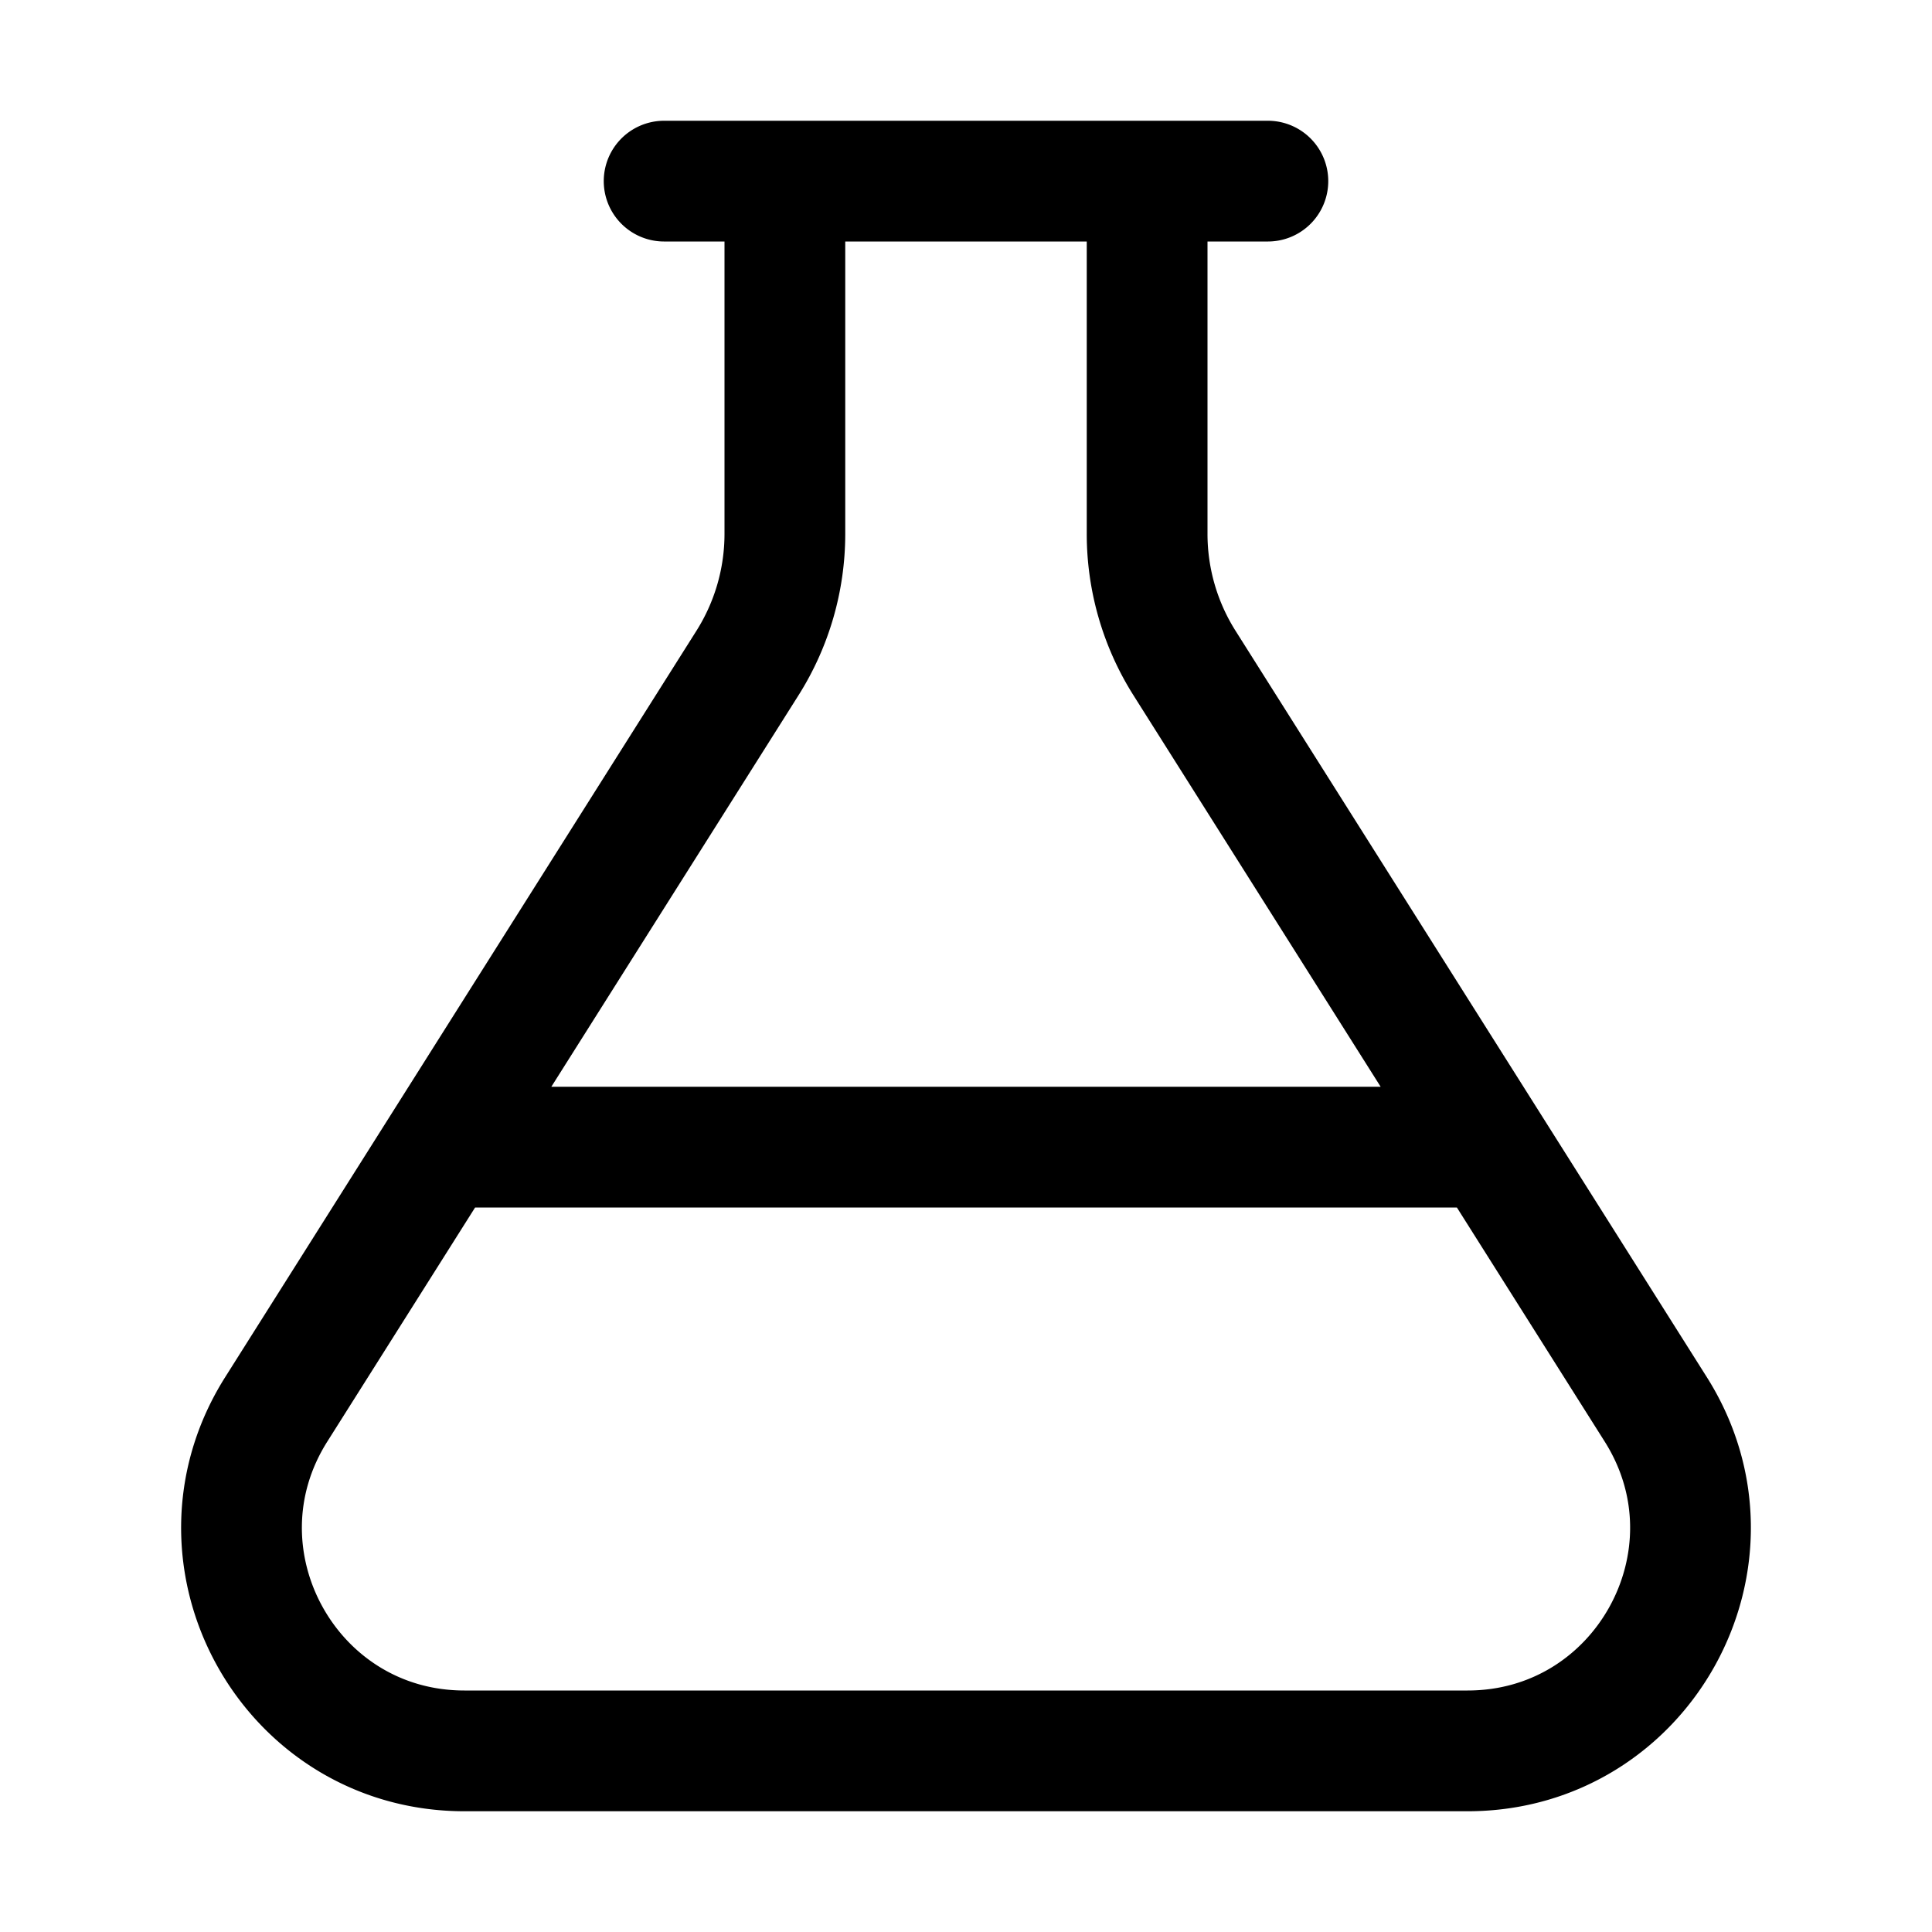 <?xml version="1.0" encoding="UTF-8"?> <svg xmlns="http://www.w3.org/2000/svg" width="800" height="800" viewBox="0 0 512 512"><path d="M176 48h160M118 304h276M208 48v93.48a64.1 64.1 0 0 1-9.88 34.18L73.21 373.49C48.4 412.78 76.63 464 123.08 464h265.84c46.45 0 74.68-51.22 49.87-90.51L313.87 175.66a64.1 64.1 0 0 1-9.87-34.18V48" style="fill:none;stroke:#000;stroke-linecap:round;stroke-miterlimit:10;stroke-width:32px"></path></svg> 